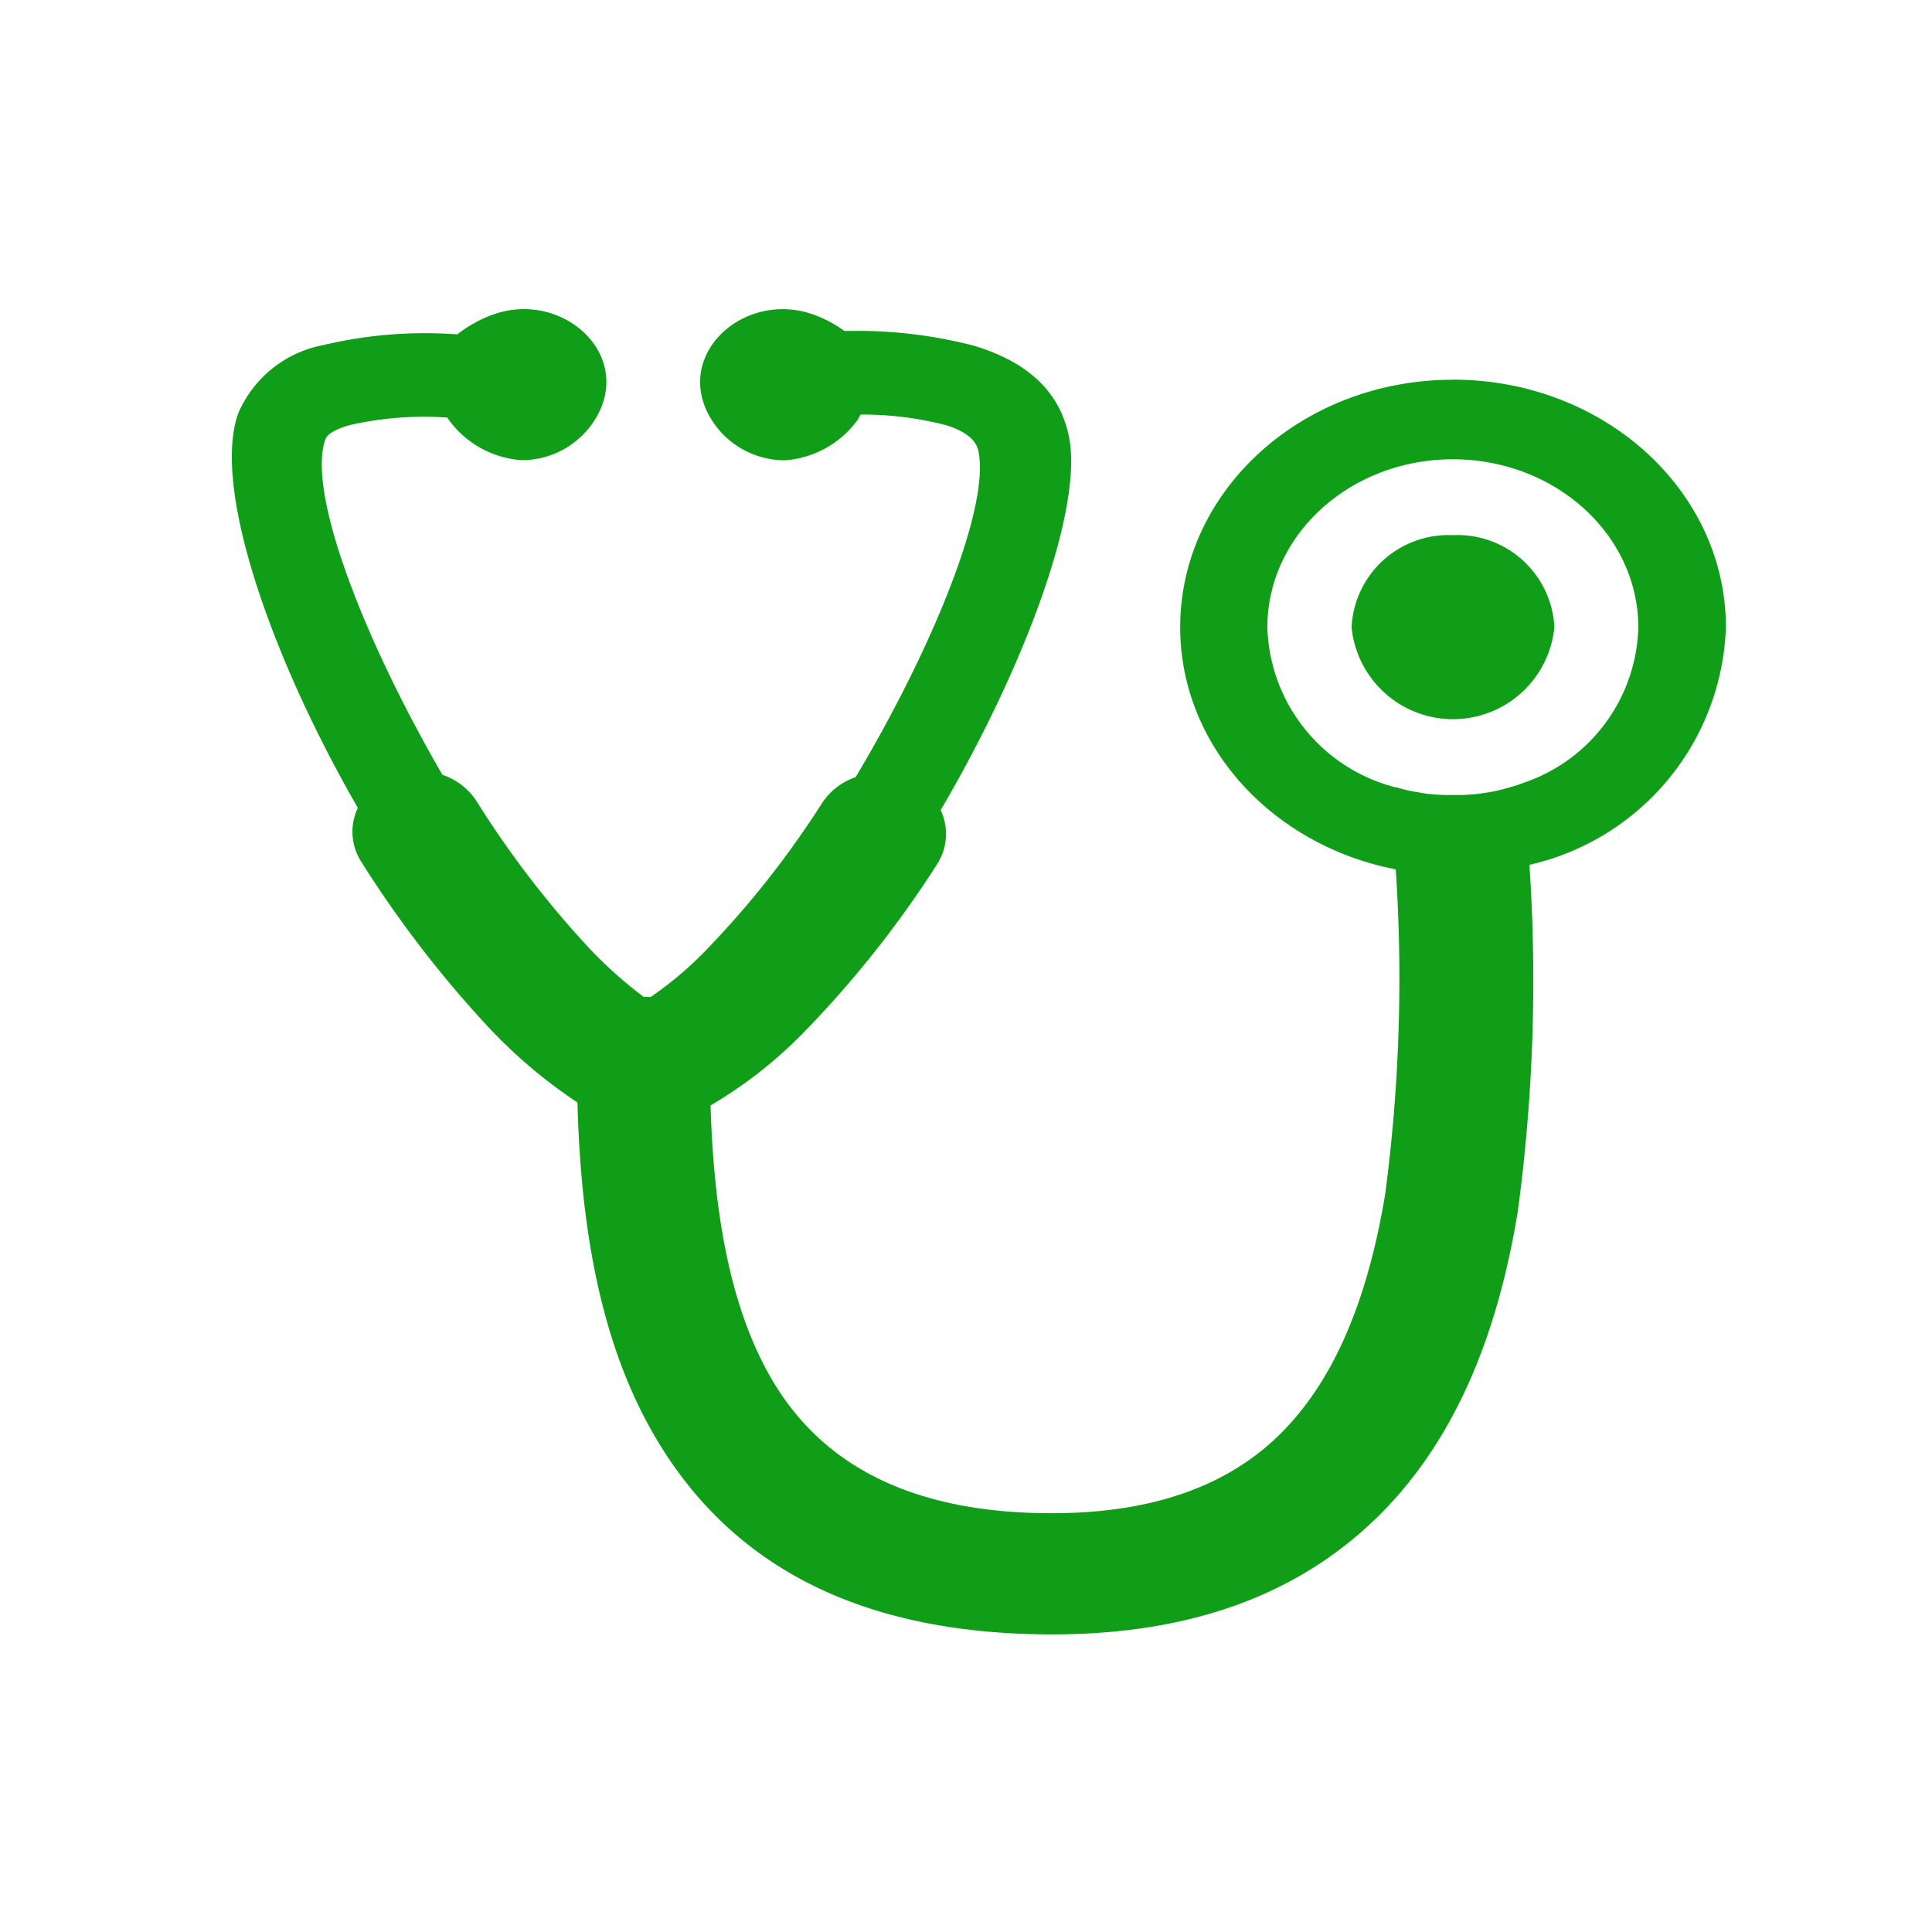 <svg xmlns="http://www.w3.org/2000/svg" width="75" height="75" viewBox="0 0 75 75"><g transform="translate(-1126 96)"><rect width="75" height="75" transform="translate(1126 -96)" fill="none"></rect><g transform="translate(1091.999 -113.004)"><path d="M47.406,2.742C53.254,2.742,58,7.045,58,12.35a9.8,9.8,0,0,1-7.627,9.226,67.03,67.03,0,0,1-.453,13.465c-.76,4.649-2.341,8.652-5.168,11.572-2.955,3.053-7.122,4.838-12.9,4.838-8.255,0-12.923-3.262-15.542-7.882-2.152-3.793-2.775-8.413-2.893-12.767a19.467,19.467,0,0,1-3.526-3,43.2,43.2,0,0,1-4.861-6.336,2.152,2.152,0,0,1-.137-2.1c-.08-.141-.16-.278-.241-.42C1.374,13.133-.759,6.8.255,4.035A4.493,4.493,0,0,1,3.554,1.4a17.022,17.022,0,0,1,5.2-.415A4.444,4.444,0,0,1,9.4.555a4.511,4.511,0,0,1,.812-.364c2.582-.869,5.225,1.447,4.035,3.836a3.351,3.351,0,0,1-3.007,1.841A3.831,3.831,0,0,1,8.416,4.292l-.042-.077A13.009,13.009,0,0,0,4.6,4.5c-.547.154-.883.338-.963.548-.713,1.939,1.284,7.27,4.182,12.411.118.21.236.42.359.625A2.52,2.52,0,0,1,9.5,19.105a38.114,38.114,0,0,0,4.29,5.617A16.553,16.553,0,0,0,15.987,26.7c.09,0,.179,0,.264.013a13.9,13.9,0,0,0,2.129-1.794,36.043,36.043,0,0,0,4.536-5.745,2.539,2.539,0,0,1,1.3-1c3.03-5.082,5.215-10.515,4.767-12.655-.1-.488-.581-.8-1.274-1.015a12.994,12.994,0,0,0-3.3-.407c-.033.064-.071.128-.109.2A3.831,3.831,0,0,1,21.48,5.872a3.356,3.356,0,0,1-3.007-1.841C17.284,1.642,19.928-.674,22.509.191a4.668,4.668,0,0,1,.812.364,5.325,5.325,0,0,1,.463.3,17.967,17.967,0,0,1,5.055.578c1.9.582,3.266,1.644,3.653,3.494.581,2.787-1.7,8.948-4.975,14.526a2.163,2.163,0,0,1-.151,2.119A40.815,40.815,0,0,1,22.2,28.083a17.268,17.268,0,0,1-3.615,2.834c.113,3.716.632,7.552,2.3,10.5,1.77,3.121,5.036,5.33,10.941,5.33,4.149,0,7.047-1.186,9.015-3.22,2.1-2.166,3.3-5.356,3.932-9.162a63.823,63.823,0,0,0,.411-12.613c-4.776-.925-8.368-4.782-8.368-9.4,0-5.309,4.739-9.607,10.591-9.607ZM45.216,18.57a.873.873,0,0,1,.1.03h0l.033.009.038.009.094.026.066.017.085.021c.038.009.071.017.1.021l.08.017.1.017L46,18.75l.118.021.042.009c.042.009.085.013.132.021l.052.009c.047.009.094.013.146.017H46.5c.052,0,.1.013.151.017l.038,0,.151.013h.024c.057,0,.113.009.17.009h0c.057,0,.118,0,.175,0H47.6c.061,0,.123,0,.184,0h0c.061,0,.118-.009.179-.009h0l.17-.013h.014c.057,0,.118-.013.175-.017h0c.057-.009.113-.013.17-.021h.014l.17-.026h0c.057-.009.113-.017.165-.03h.019c.057-.009.109-.021.165-.034h.009l.17-.039h0l.156-.039.028-.009c.052-.013.1-.026.151-.043h.009c.052-.017.1-.03.156-.047h.014l.156-.051h.009c.052-.017.109-.034.16-.056h0c.052-.017.1-.039.151-.056l0,0h0A6.551,6.551,0,0,0,54.6,12.362c0-3.6-3.224-6.529-7.2-6.529s-7.2,2.924-7.2,6.529a6.611,6.611,0,0,0,4.838,6.169l.1.03.033.009Zm2.19-9.791a3.765,3.765,0,0,1,3.936,3.571,3.955,3.955,0,0,1-7.873,0,3.765,3.765,0,0,1,3.936-3.571Z" transform="translate(43 29)" fill="#109e19" fill-rule="evenodd"></path></g></g></svg>